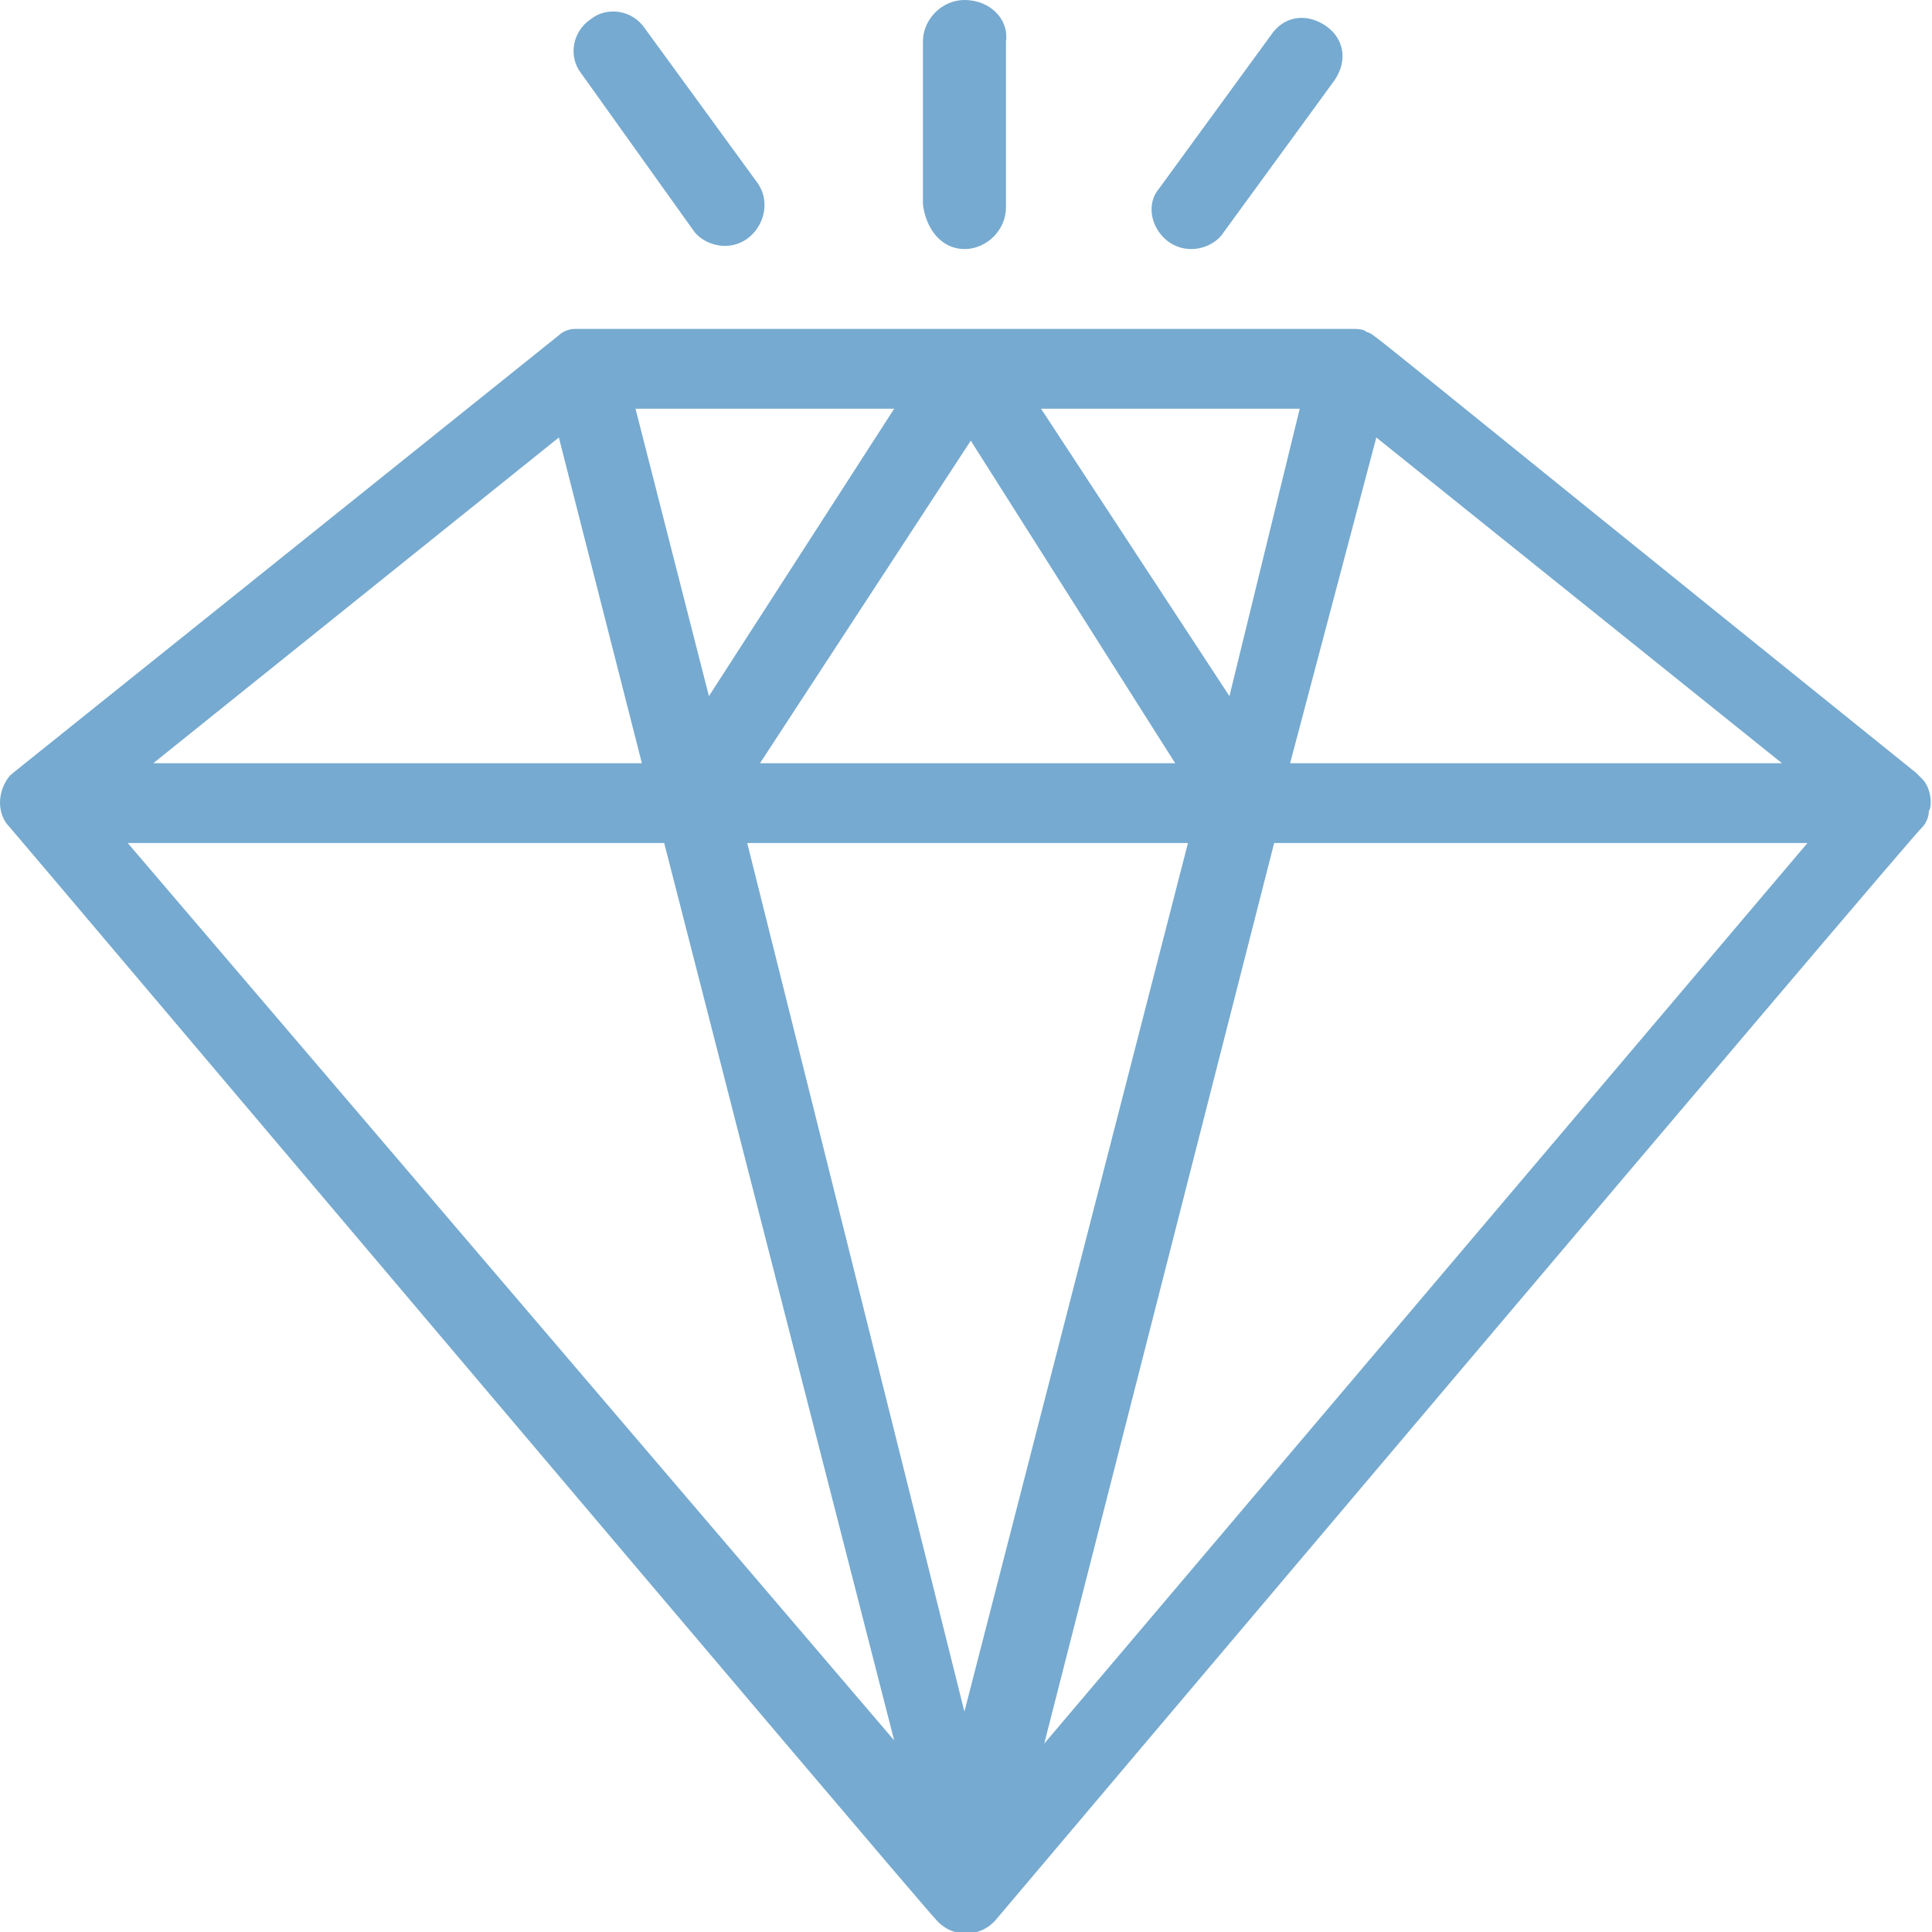 <svg width="34" height="34" viewBox="0 0 34 34" fill="none" xmlns="http://www.w3.org/2000/svg">
<g clip-path="url(#clip0_862_17310)">
<path d="M33.831 13.712C33.775 13.656 33.775 13.656 33.719 13.6C23.603 5.451 24.221 5.9 24.053 5.844C23.997 5.788 23.884 5.788 23.772 5.788C9.385 5.788 10.228 5.788 10.116 5.788C10.003 5.788 9.891 5.844 9.835 5.9C-0.393 14.105 0.225 13.6 0.169 13.656C-0.056 13.937 -0.056 14.33 0.169 14.555C0.225 14.611 16.185 33.494 16.466 33.775C16.747 34.112 17.253 34.112 17.534 33.775C17.534 33.775 33.775 14.555 33.831 14.555C33.888 14.499 33.944 14.386 33.944 14.274C34 14.218 34 13.881 33.831 13.712ZM13.15 14.836H20.906L16.972 30.122L13.15 14.836ZM18.321 7.193H22.873L21.636 12.251L18.321 7.193ZM20.681 13.431H13.375L17.084 7.755L20.681 13.431ZM12.476 12.251L11.184 7.193H15.736L12.476 12.251ZM24.221 7.699L31.359 13.431H22.704L24.221 7.699ZM9.835 7.699L11.296 13.431H2.698L9.835 7.699ZM11.689 14.836L15.736 30.628L2.248 14.836H11.689ZM18.377 30.684L22.423 14.836H31.808L18.377 30.684Z" fill="#76AAD0"/>
<path d="M16.973 4.383C17.366 4.383 17.703 4.046 17.703 3.653V0.731C17.759 0.337 17.422 0 16.973 0C16.579 0 16.242 0.337 16.242 0.731V3.597C16.298 4.046 16.579 4.383 16.973 4.383Z" fill="#76AAD0"/>
<path d="M20.962 4.383C21.187 4.383 21.412 4.271 21.524 4.102L23.491 1.405C23.716 1.068 23.66 0.674 23.323 0.449C22.985 0.225 22.592 0.281 22.367 0.618L20.4 3.315C20.063 3.709 20.4 4.383 20.962 4.383Z" fill="#76AAD0"/>
<path d="M12.196 4.046C12.308 4.215 12.533 4.327 12.758 4.327C13.319 4.327 13.657 3.653 13.319 3.203L11.353 0.506C11.128 0.168 10.678 0.112 10.397 0.337C10.06 0.562 10.004 1.011 10.229 1.292L12.196 4.046Z" fill="#76AAD0"/>
</g>
<defs>
<clipPath id="clip0_862_17310">
<rect width="34" height="34" fill="white"/>
</clipPath>
</defs>
</svg>
